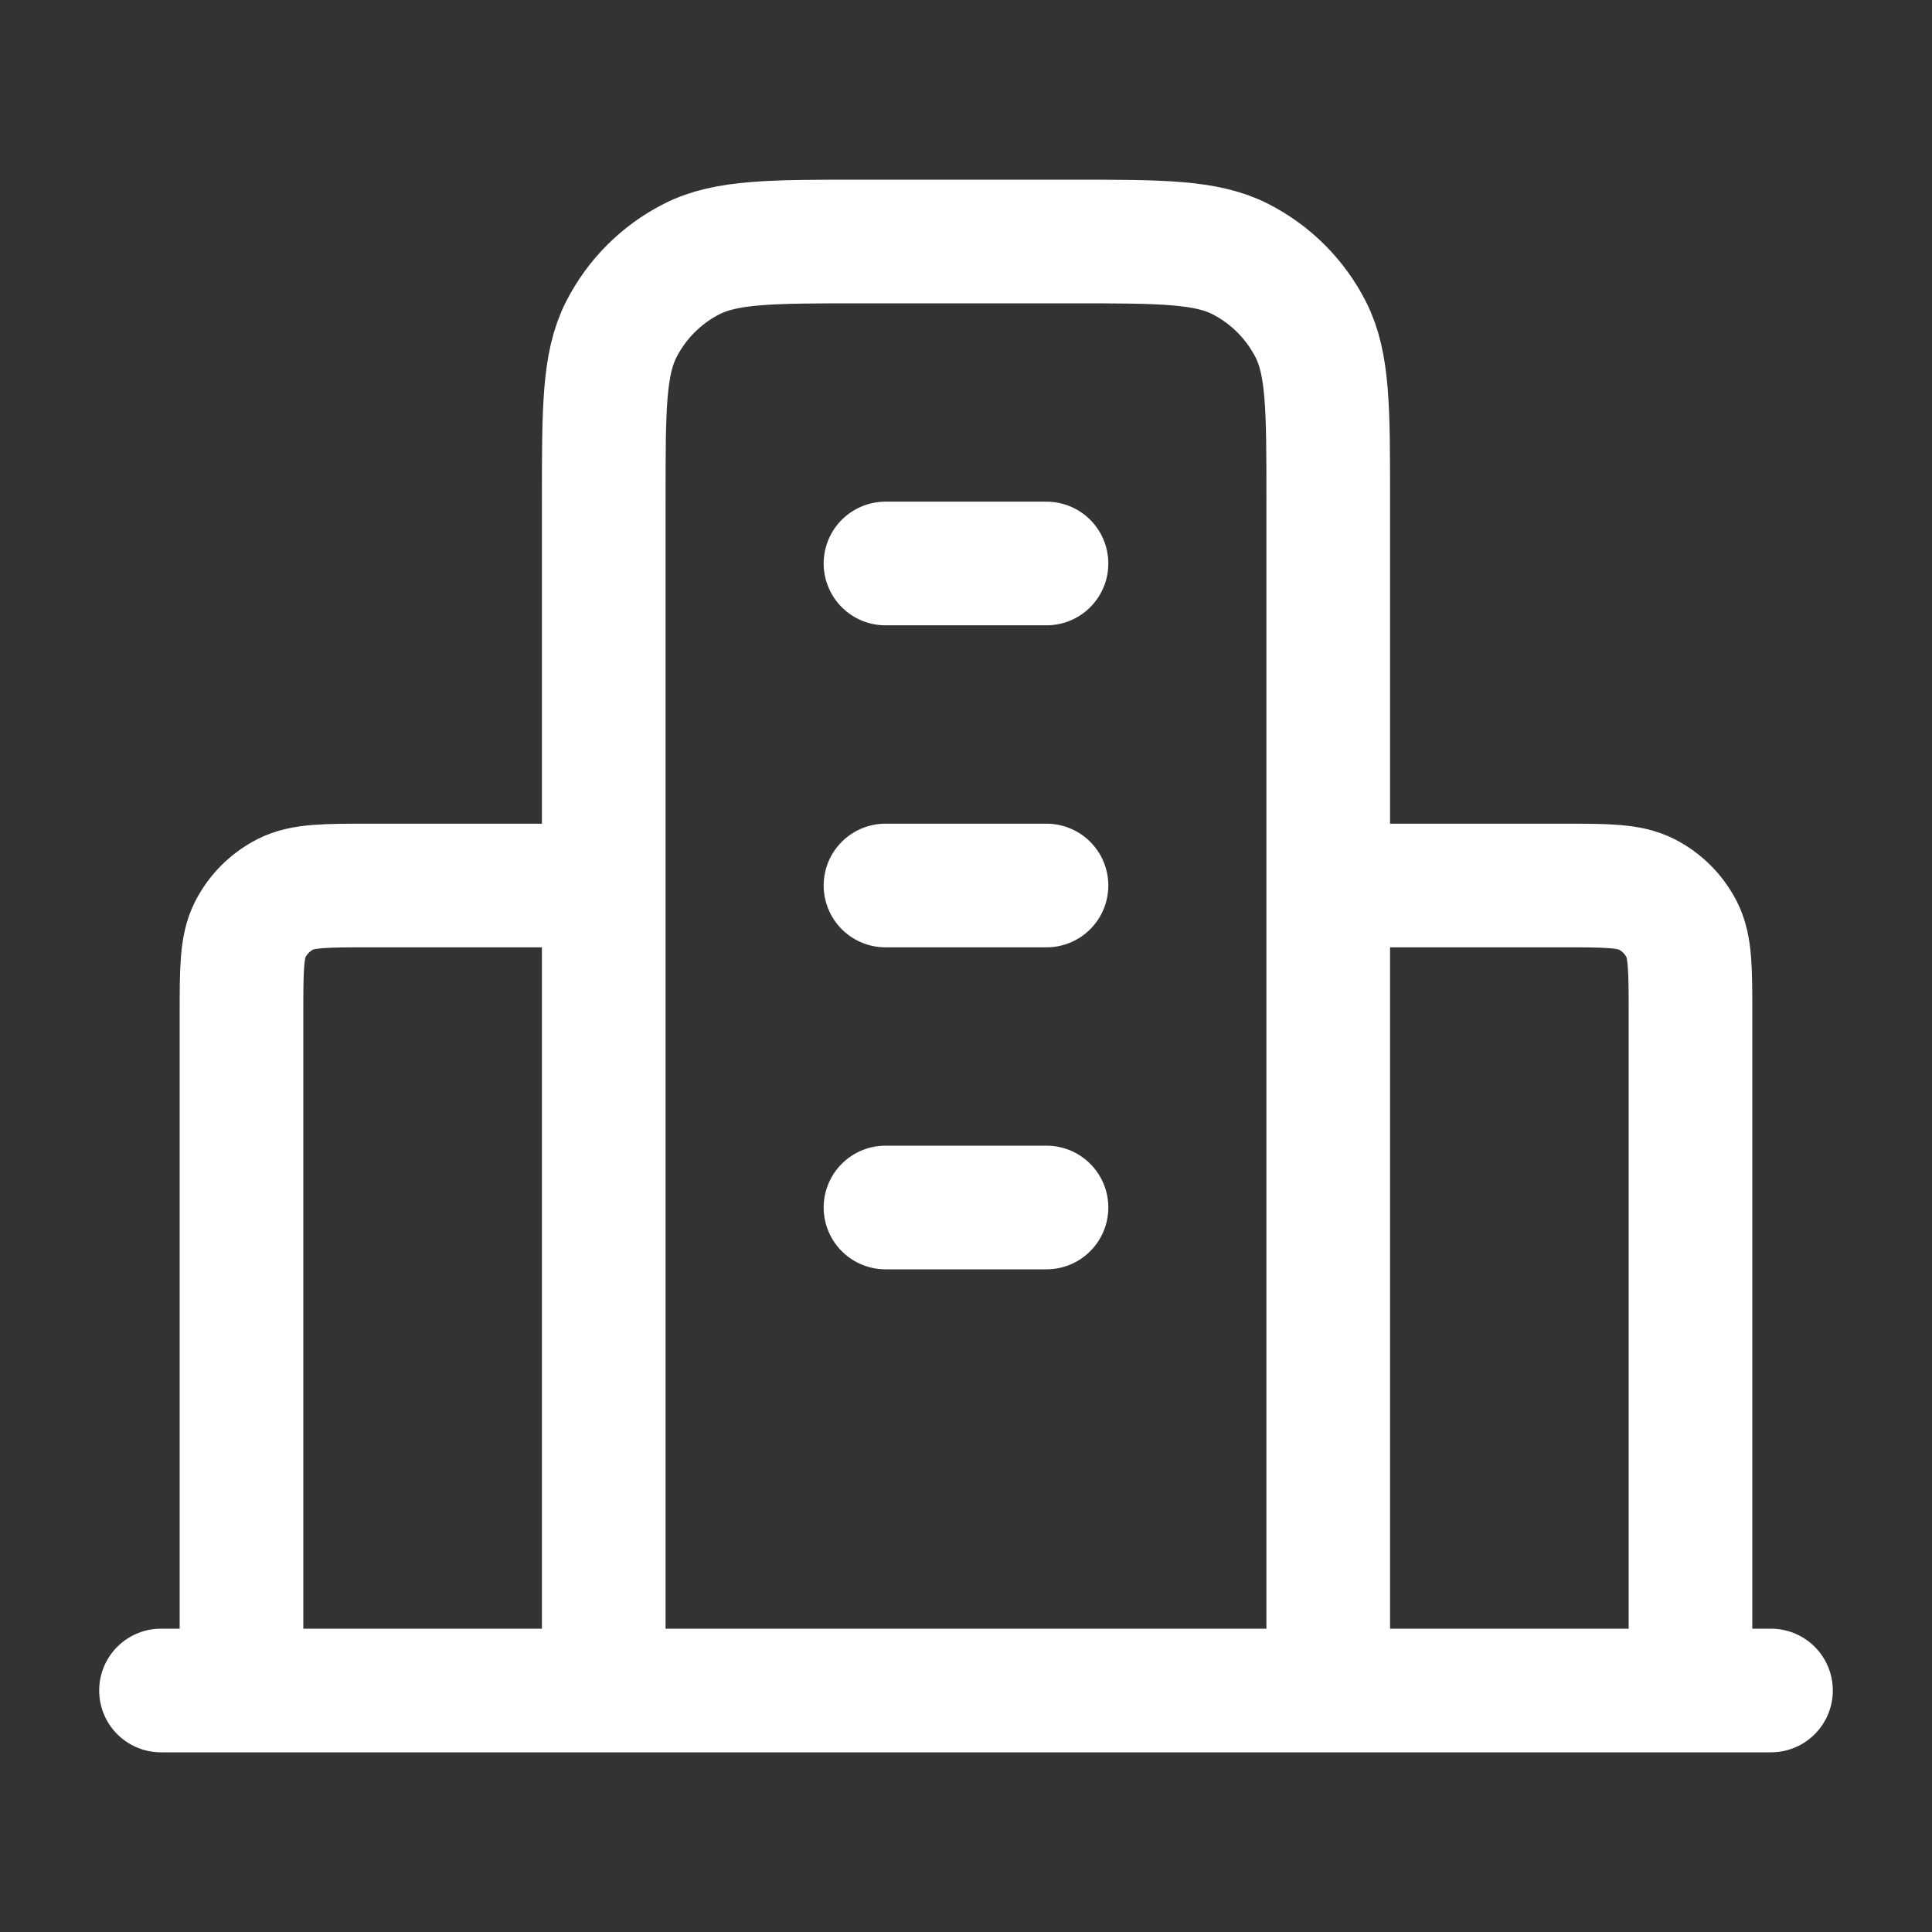<svg width="125" height="125" viewBox="0 0 125 125" fill="none" xmlns="http://www.w3.org/2000/svg">
<rect x="0" y="0" width="125" height="125" fill="#333333" stroke="none"/>
<path d="M39.062 57.292H23.958C21.041 57.292 19.582 57.292 18.468 57.859C17.488 58.359 16.691 59.156 16.192 60.136C15.624 61.25 15.624 62.708 15.624 65.625V109.375M85.937 57.292H101.041C103.958 57.292 105.416 57.292 106.531 57.859C107.511 58.359 108.307 59.156 108.807 60.136C109.374 61.25 109.374 62.708 109.374 65.625V109.375M85.937 109.375V32.292C85.937 26.458 85.937 23.541 84.802 21.313C83.803 19.353 82.209 17.759 80.249 16.76C78.021 15.625 75.104 15.625 69.27 15.625H55.728C49.895 15.625 46.978 15.625 44.749 16.76C42.789 17.759 41.196 19.353 40.197 21.313C39.062 23.541 39.062 26.458 39.062 32.292V109.375M114.583 109.375H10.416M57.291 36.458H67.708M57.291 57.292H67.708M57.291 78.125H67.708" stroke="white" stroke-width="8" stroke-linecap="round" stroke-linejoin="round"/>
</svg>
